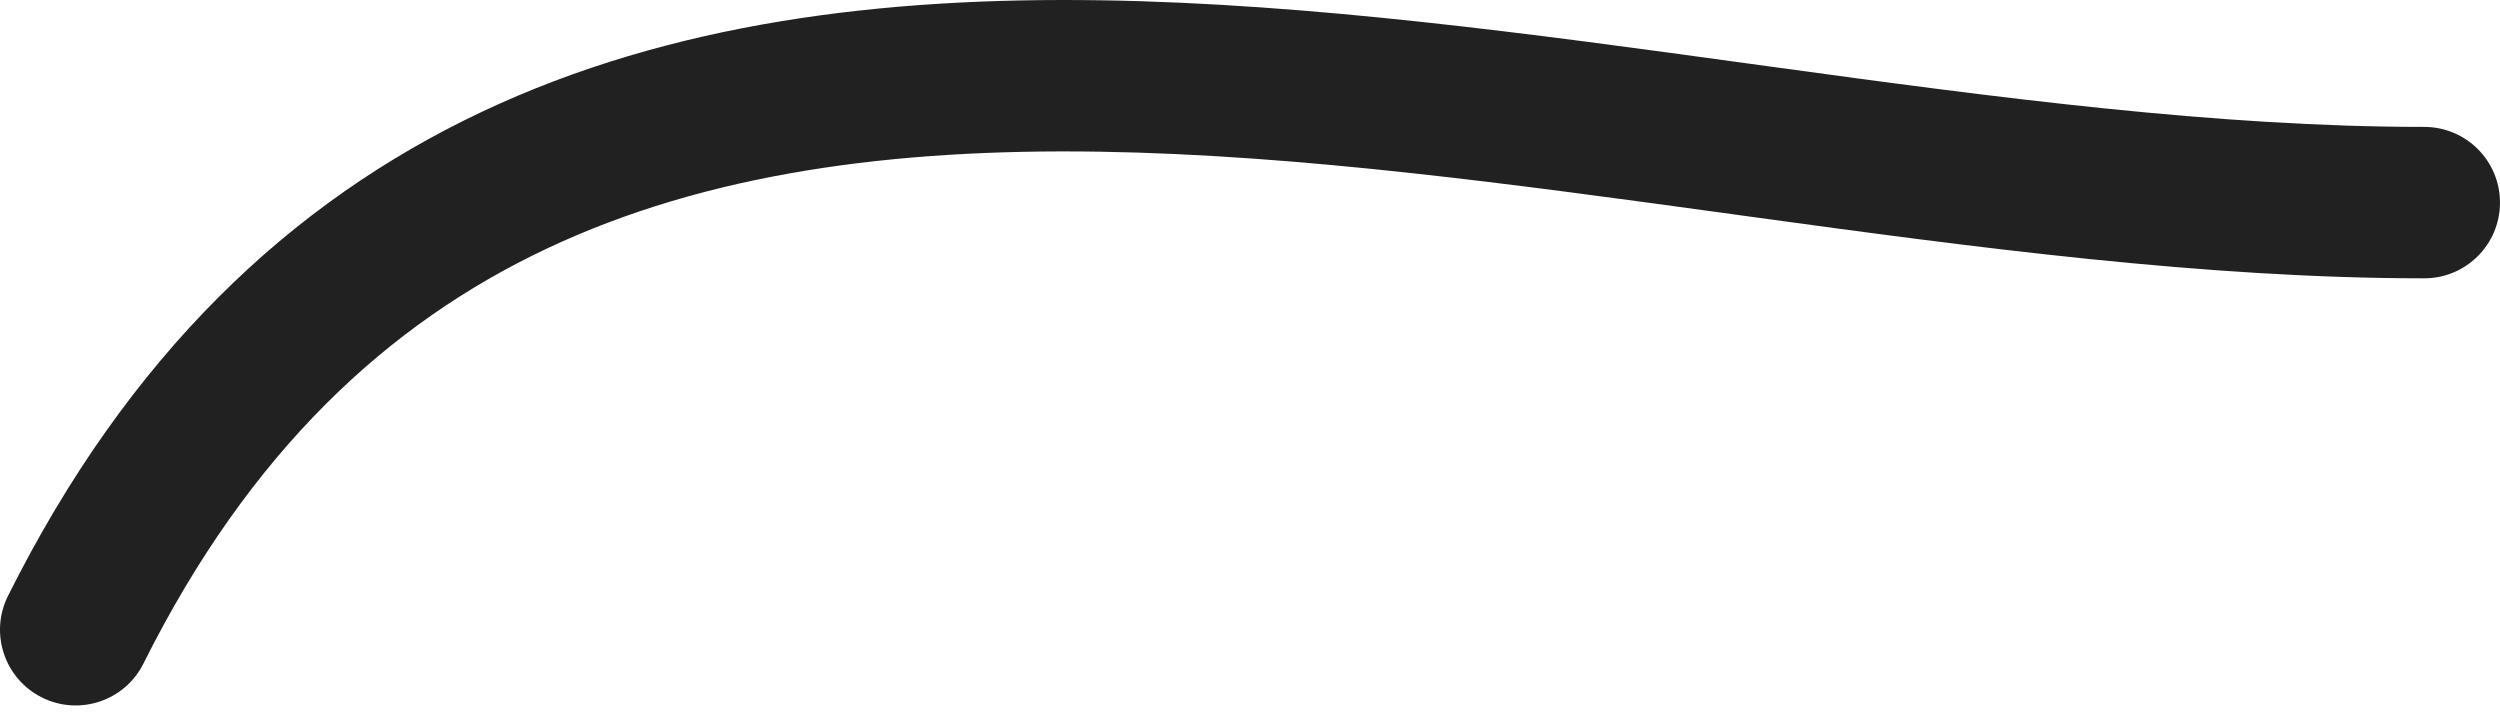 <?xml version="1.0" encoding="UTF-8"?> <svg xmlns="http://www.w3.org/2000/svg" width="144" height="41" viewBox="0 0 144 41" fill="none"> <path fill-rule="evenodd" clip-rule="evenodd" d="M100.872 12.487C113.768 14.256 127.02 16.031 139.638 16.031C142.047 16.031 143.999 14.079 143.999 11.67C143.999 9.262 142.047 7.31 139.638 7.31C127.713 7.31 115.048 5.628 102.058 3.846C101.616 3.786 101.173 3.725 100.73 3.664C88.282 1.954 75.55 0.206 63.455 0.017C50.906 -0.179 38.666 1.288 27.753 6.442C16.732 11.646 7.394 20.453 0.461 34.323C-0.616 36.477 0.258 39.096 2.412 40.173C4.566 41.25 7.185 40.377 8.262 38.222C14.389 25.967 22.354 18.636 31.477 14.328C40.706 9.97 51.448 8.552 63.319 8.737C74.875 8.918 87.141 10.602 99.77 12.335C100.137 12.386 100.505 12.436 100.872 12.487Z" fill="#212121"></path> </svg> 